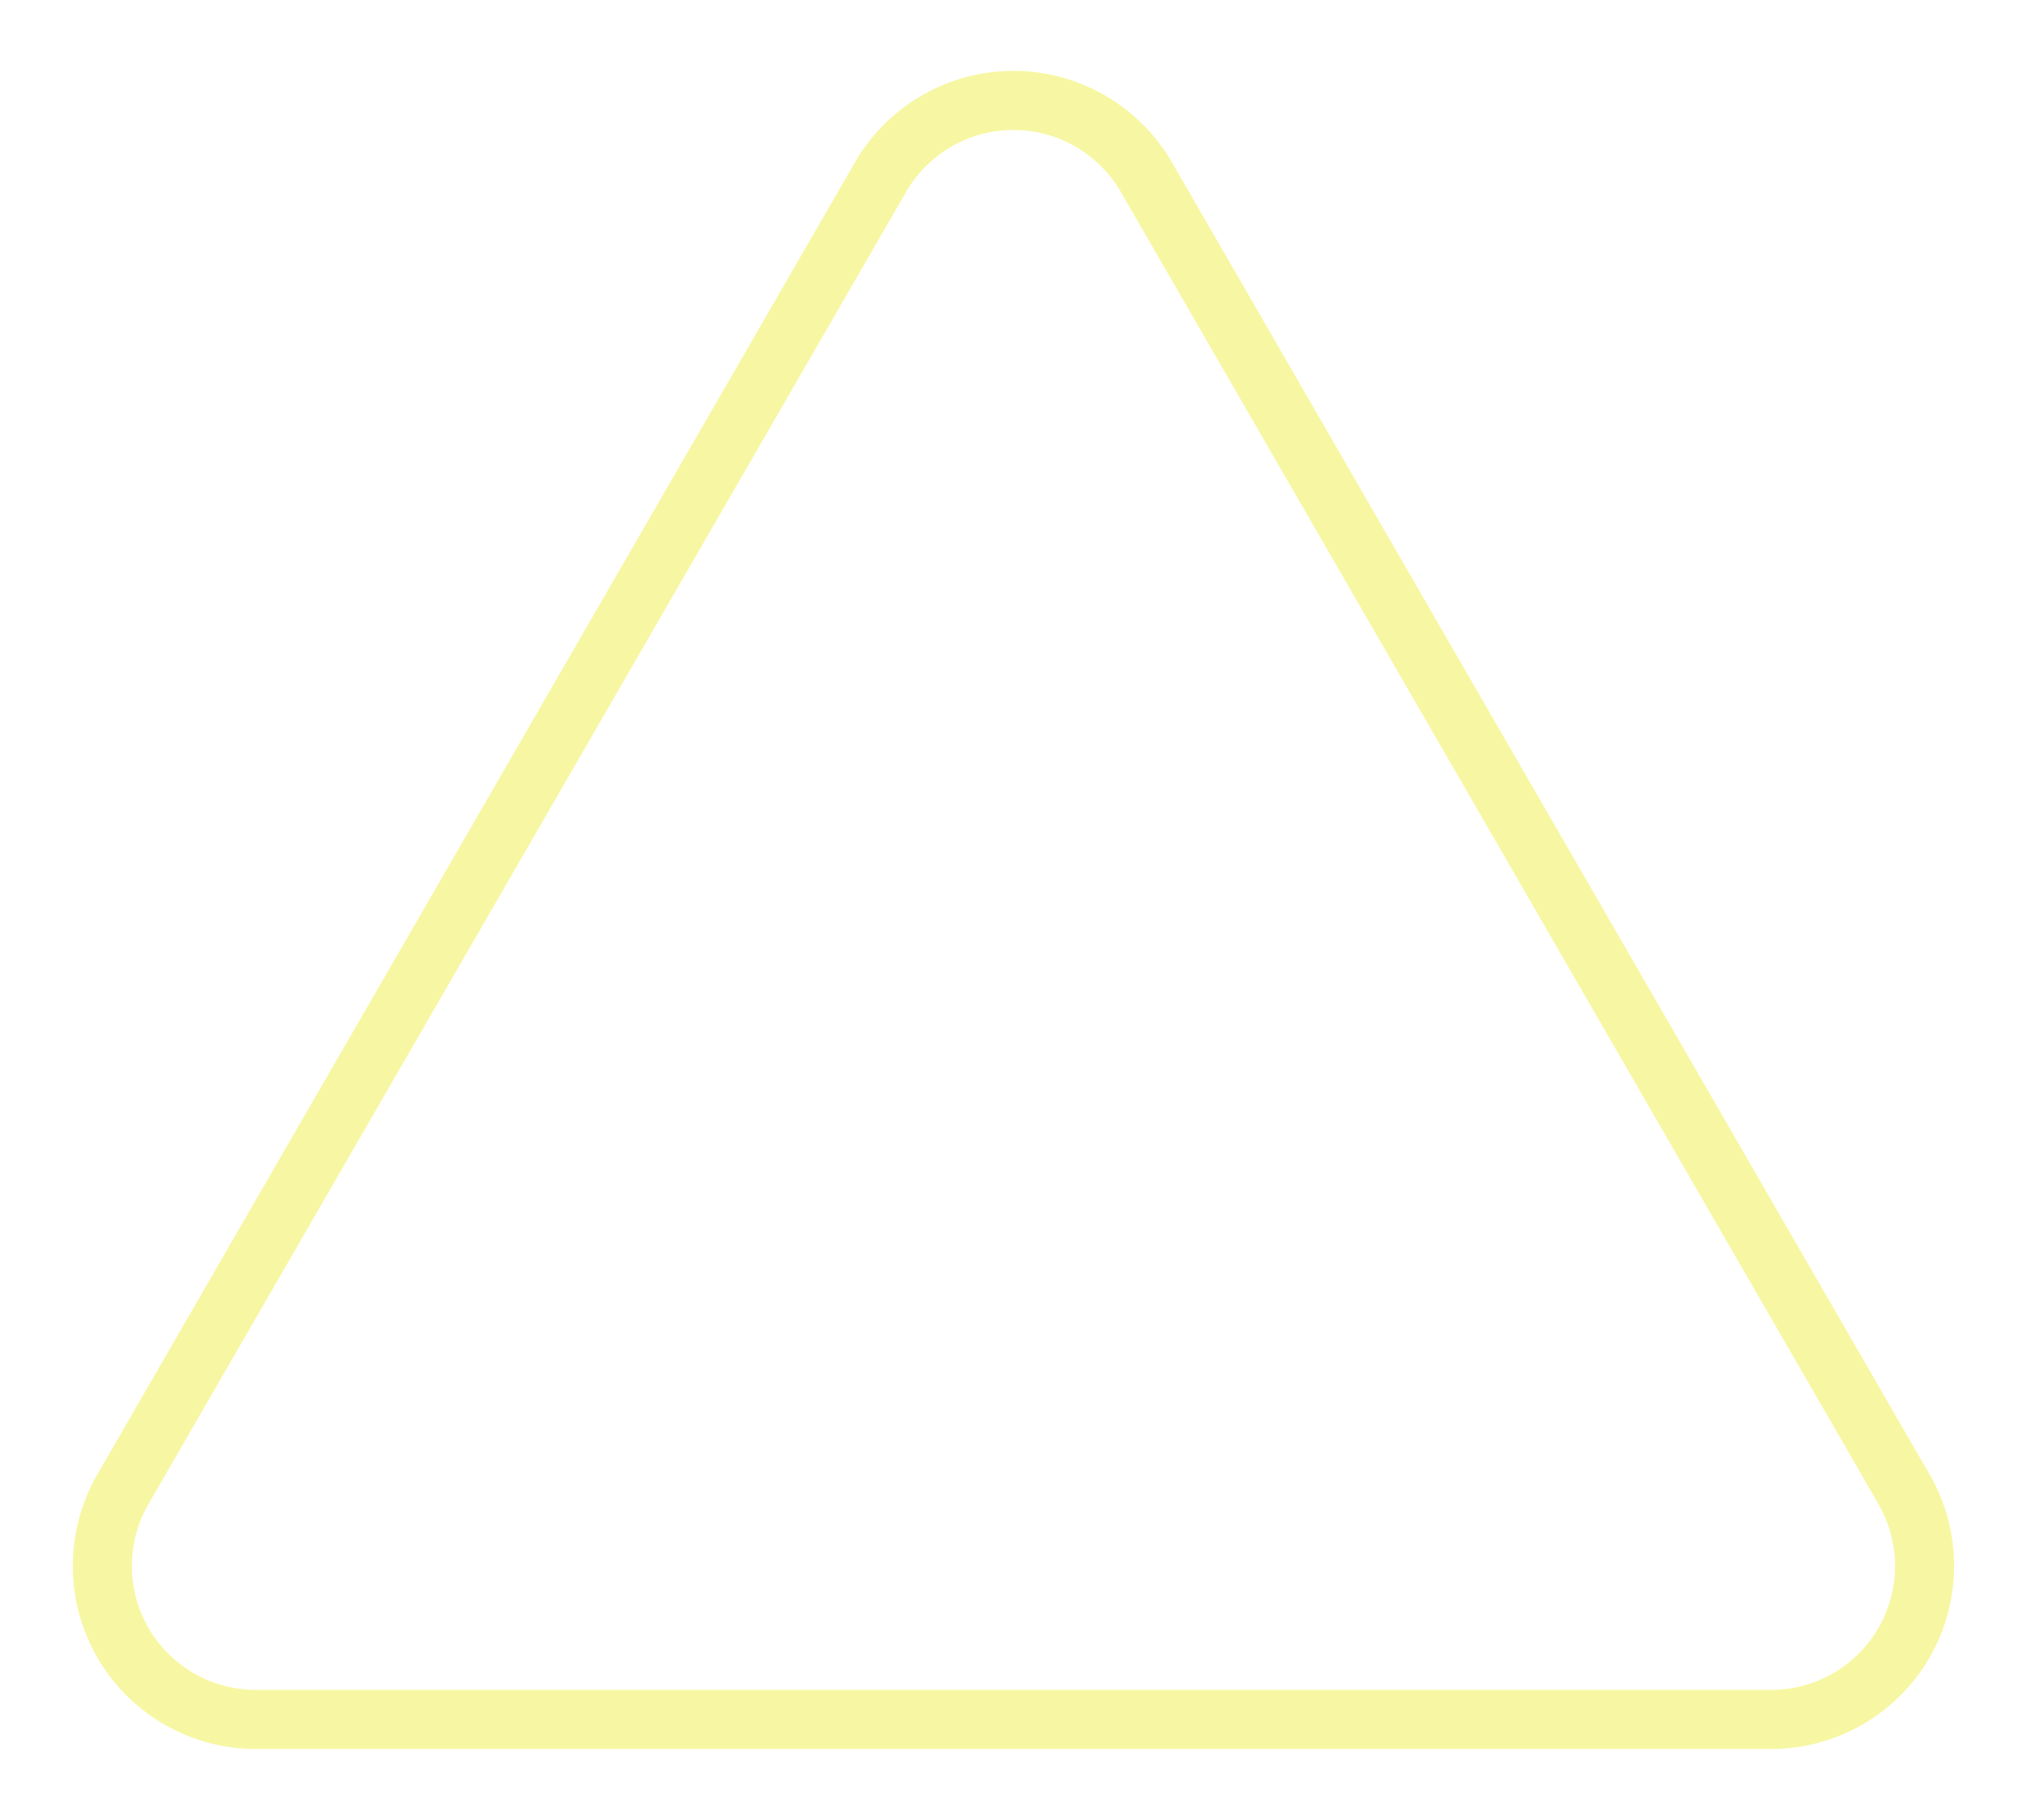 <svg xmlns="http://www.w3.org/2000/svg" xmlns:xlink="http://www.w3.org/1999/xlink" width="171.443" height="153.952" viewBox="0 0 171.443 153.952">
  <defs>
    <filter id="Path_668" x="0" y="0" width="171.443" height="153.952" filterUnits="userSpaceOnUse">
      <feOffset dx="1" dy="1" input="SourceAlpha"/>
      <feGaussianBlur stdDeviation="2" result="blur"/>
      <feFlood flood-opacity="0.294"/>
      <feComposite operator="in" in2="blur"/>
      <feComposite in="SourceGraphic"/>
    </filter>
  </defs>
  <g transform="matrix(1, 0, 0, 1, 0, 0)" filter="url(#Path_668)">
    <path id="Path_668-2" data-name="Path 668" d="M782.416,135.462,846.494,24.475A12.983,12.983,0,0,0,835.25,5H707.094A12.983,12.983,0,0,0,695.85,24.475l64.078,110.987A12.983,12.983,0,0,0,782.416,135.462Z" transform="translate(855.89 149.45) rotate(180)" fill="none" stroke="#f7f7a3" stroke-linecap="round" stroke-linejoin="round" stroke-width="5"/>
  </g>
</svg>
